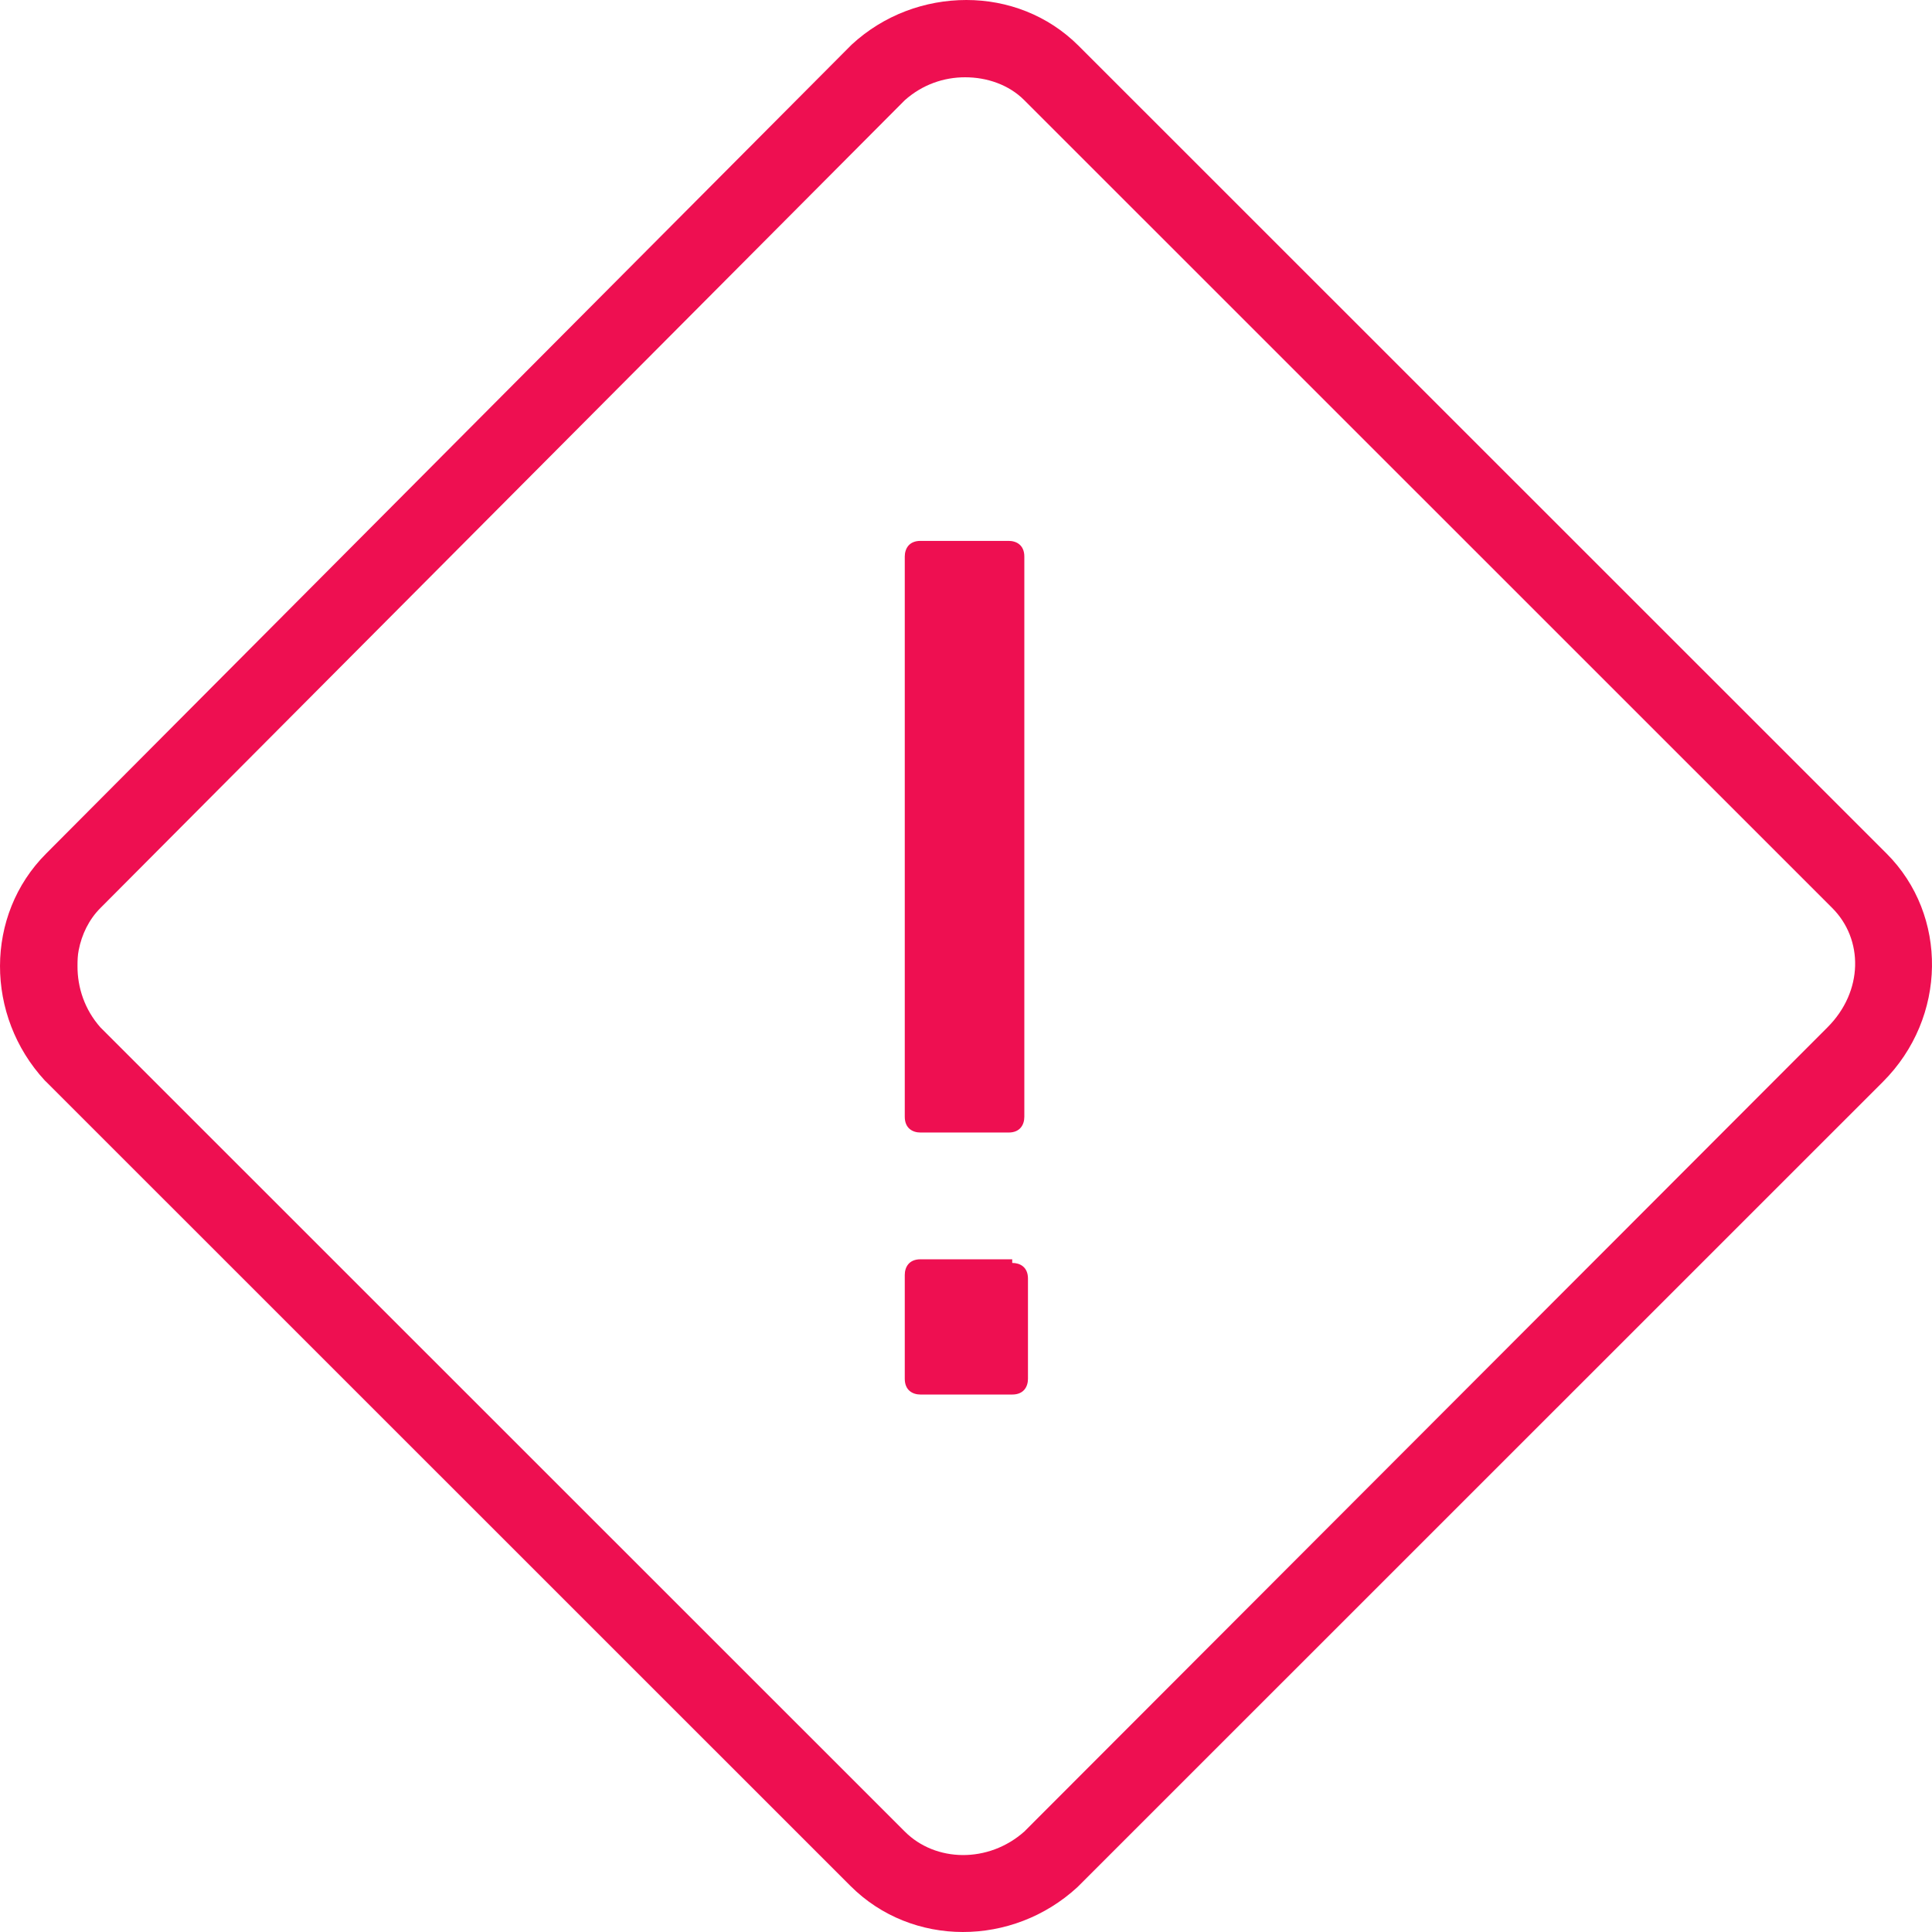 <?xml version="1.0" encoding="UTF-8"?>
<svg width="26px" height="26px" viewBox="0 0 26 26" version="1.1" xmlns="http://www.w3.org/2000/svg" xmlns:xlink="http://www.w3.org/1999/xlink">
    <title>Risk-Based Vulnerability Management</title>
    <g id="Home" stroke="none" stroke-width="1" fill="none" fill-rule="evenodd">
        <g id="Risk-Based-Vulnerability-Management" fill="#EE0F51" fill-rule="nonzero">
            <g id="icons8-high-priority">
                <path d="M13.005,0 C12.452,0 11.896,0.199 11.461,0.601 C11.455,0.607 11.451,0.611 11.445,0.617 L0.621,11.487 C-0.208,12.316 -0.2,13.671 0.604,14.542 C0.61,14.548 0.615,14.552 0.621,14.558 L11.445,25.38 C12.273,26.208 13.628,26.2 14.5,25.396 C14.506,25.39 14.51,25.386 14.516,25.38 L25.34,14.558 C26.205,13.693 26.218,12.316 25.389,11.487 L14.516,0.617 C14.102,0.203 13.557,0 13.005,0 Z M12.988,1.04 C13.281,1.04 13.576,1.139 13.785,1.349 L24.657,12.219 C25.078,12.639 25.08,13.34 24.592,13.827 L13.801,24.632 C13.795,24.638 13.791,24.644 13.785,24.648 C13.303,25.077 12.59,25.063 12.176,24.648 L1.368,13.843 C1.362,13.837 1.358,13.833 1.352,13.827 C1.139,13.587 1.041,13.289 1.043,12.998 C1.043,12.925 1.045,12.858 1.059,12.787 C1.1,12.576 1.196,12.375 1.352,12.219 L12.16,1.365 L12.176,1.349 C12.414,1.137 12.702,1.04 12.988,1.04 Z M12.387,7.279 C12.231,7.279 12.176,7.387 12.176,7.49 L12.176,15.029 C12.176,15.186 12.284,15.241 12.387,15.241 L13.574,15.241 C13.73,15.241 13.785,15.133 13.785,15.029 L13.785,7.49 C13.785,7.334 13.677,7.279 13.574,7.279 L12.387,7.279 Z M12.387,16.947 C12.231,16.947 12.176,17.054 12.176,17.158 L12.176,18.555 C12.176,18.712 12.284,18.767 12.387,18.767 L13.622,18.767 C13.779,18.767 13.834,18.659 13.834,18.555 L13.834,17.207 C13.834,17.05 13.726,16.996 13.622,16.996 L13.622,16.947 L12.387,16.947 Z" id="Shape"></path>
            </g>
        </g>
    </g>
</svg>